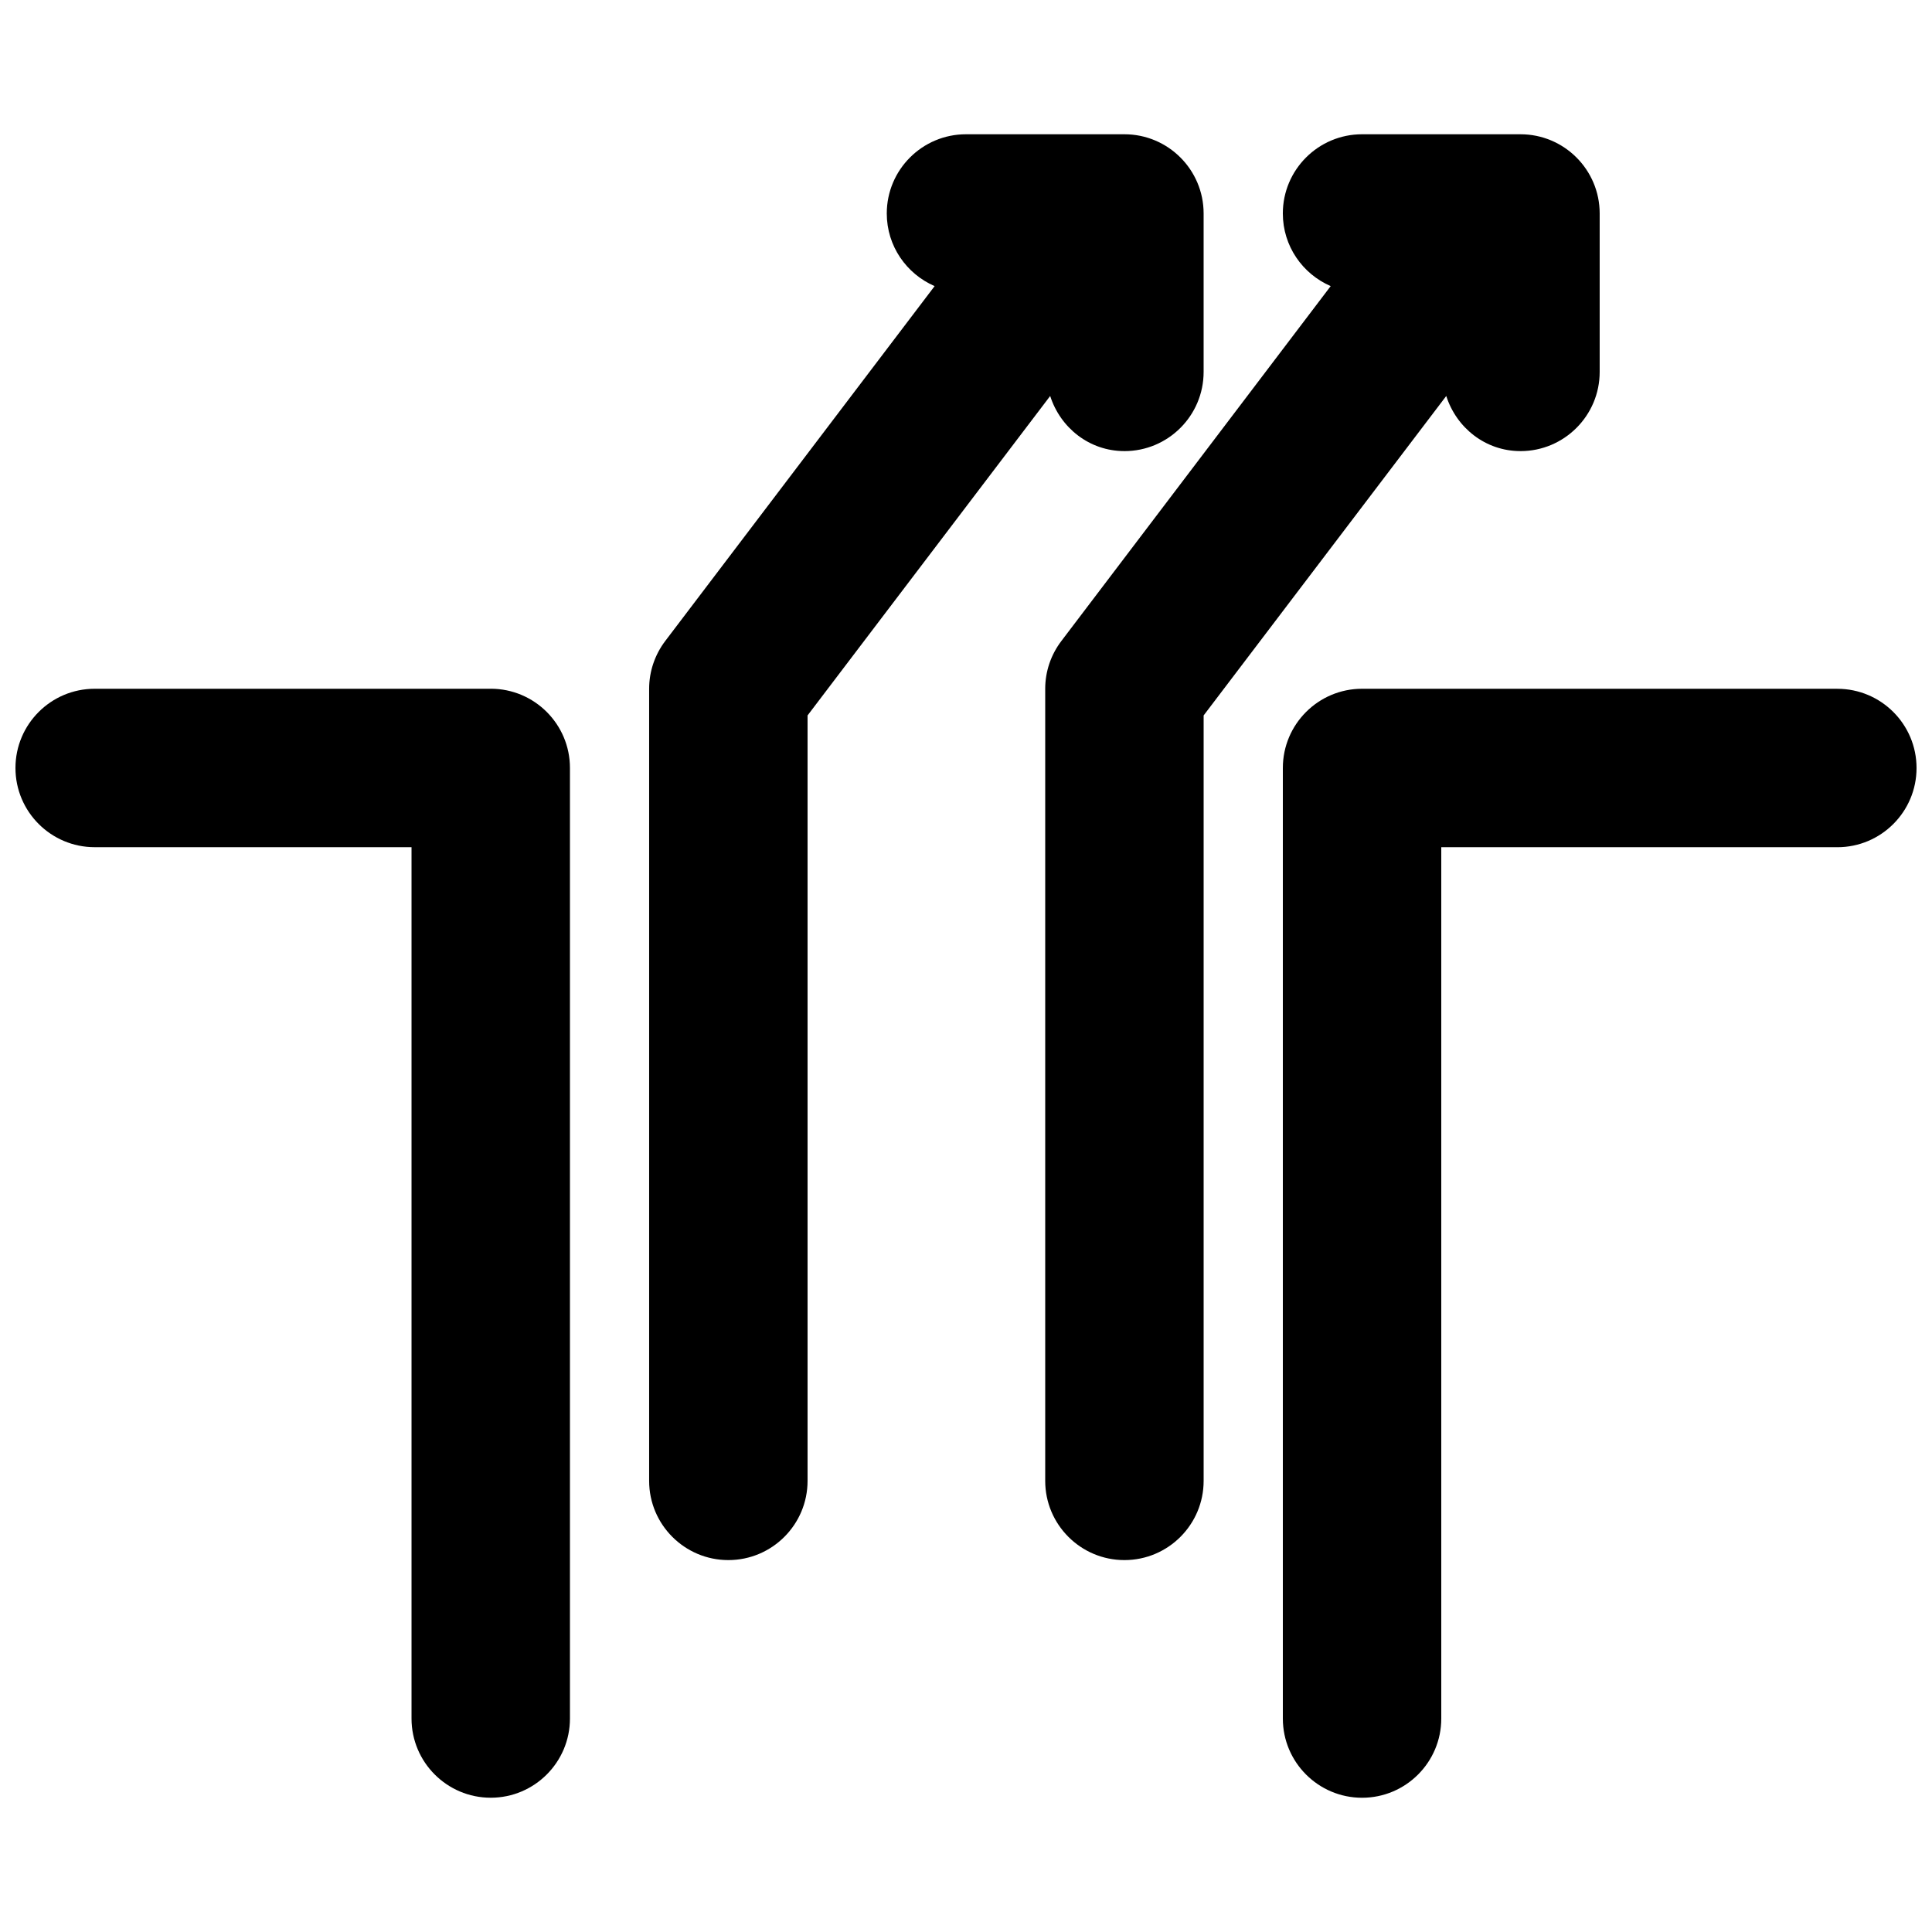 <?xml version="1.0" encoding="UTF-8"?>
<!-- Uploaded to: ICON Repo, www.iconrepo.com, Generator: ICON Repo Mixer Tools -->
<svg width="800px" height="800px" version="1.1" viewBox="144 144 512 512" xmlns="http://www.w3.org/2000/svg">
 <defs>
  <clipPath id="b">
   <path d="m148.09 326h147.91v295h-147.91z"/>
  </clipPath>
  <clipPath id="a">
   <path d="m483 326h168.9v295h-168.9z"/>
  </clipPath>
 </defs>
 <path d="m441.98 263.55c11.586 0 20.992-9.406 20.992-20.992v-41.984c0-11.586-9.406-20.992-20.992-20.992h-41.984c-11.586 0-20.992 9.406-20.992 20.992 0 8.629 5.227 16.016 12.68 19.25l-71.371 94.023c-2.773 3.652-4.285 8.102-4.285 12.68v209.92c0 11.586 9.406 20.992 20.992 20.992 11.586 0 20.992-9.406 20.992-20.992v-202.85l64.297-84.66c2.688 8.418 10.375 14.609 19.672 14.609z"/>
 <path d="m546.94 263.55c11.586 0 20.992-9.406 20.992-20.992v-41.984c0-11.586-9.406-20.992-20.992-20.992h-41.984c-11.586 0-20.992 9.406-20.992 20.992 0 8.629 5.227 16.016 12.68 19.25l-71.352 94.023c-2.789 3.652-4.301 8.102-4.301 12.68v209.92c0 11.586 9.406 20.992 20.992 20.992s20.992-9.406 20.992-20.992v-202.85l64.297-84.66c2.688 8.418 10.375 14.609 19.668 14.609z"/>
 <g clip-path="url(#b)">
  <path d="m274.05 326.53h-104.96c-11.586 0-20.992 9.406-20.992 20.992 0 11.586 9.406 20.992 20.992 20.992h83.969v230.91c0 11.586 9.406 20.992 20.992 20.992s20.992-9.406 20.992-20.992v-251.91c0-11.59-9.406-20.992-20.992-20.992z"/>
 </g>
 <g clip-path="url(#a)">
  <path d="m630.91 326.53h-125.95c-11.586 0-20.992 9.406-20.992 20.992v251.91c0 11.586 9.406 20.992 20.992 20.992 11.586 0 20.992-9.406 20.992-20.992v-230.91h104.96c11.586 0 20.992-9.406 20.992-20.992 0-11.59-9.402-20.992-20.992-20.992z"/>
 </g>
</svg>